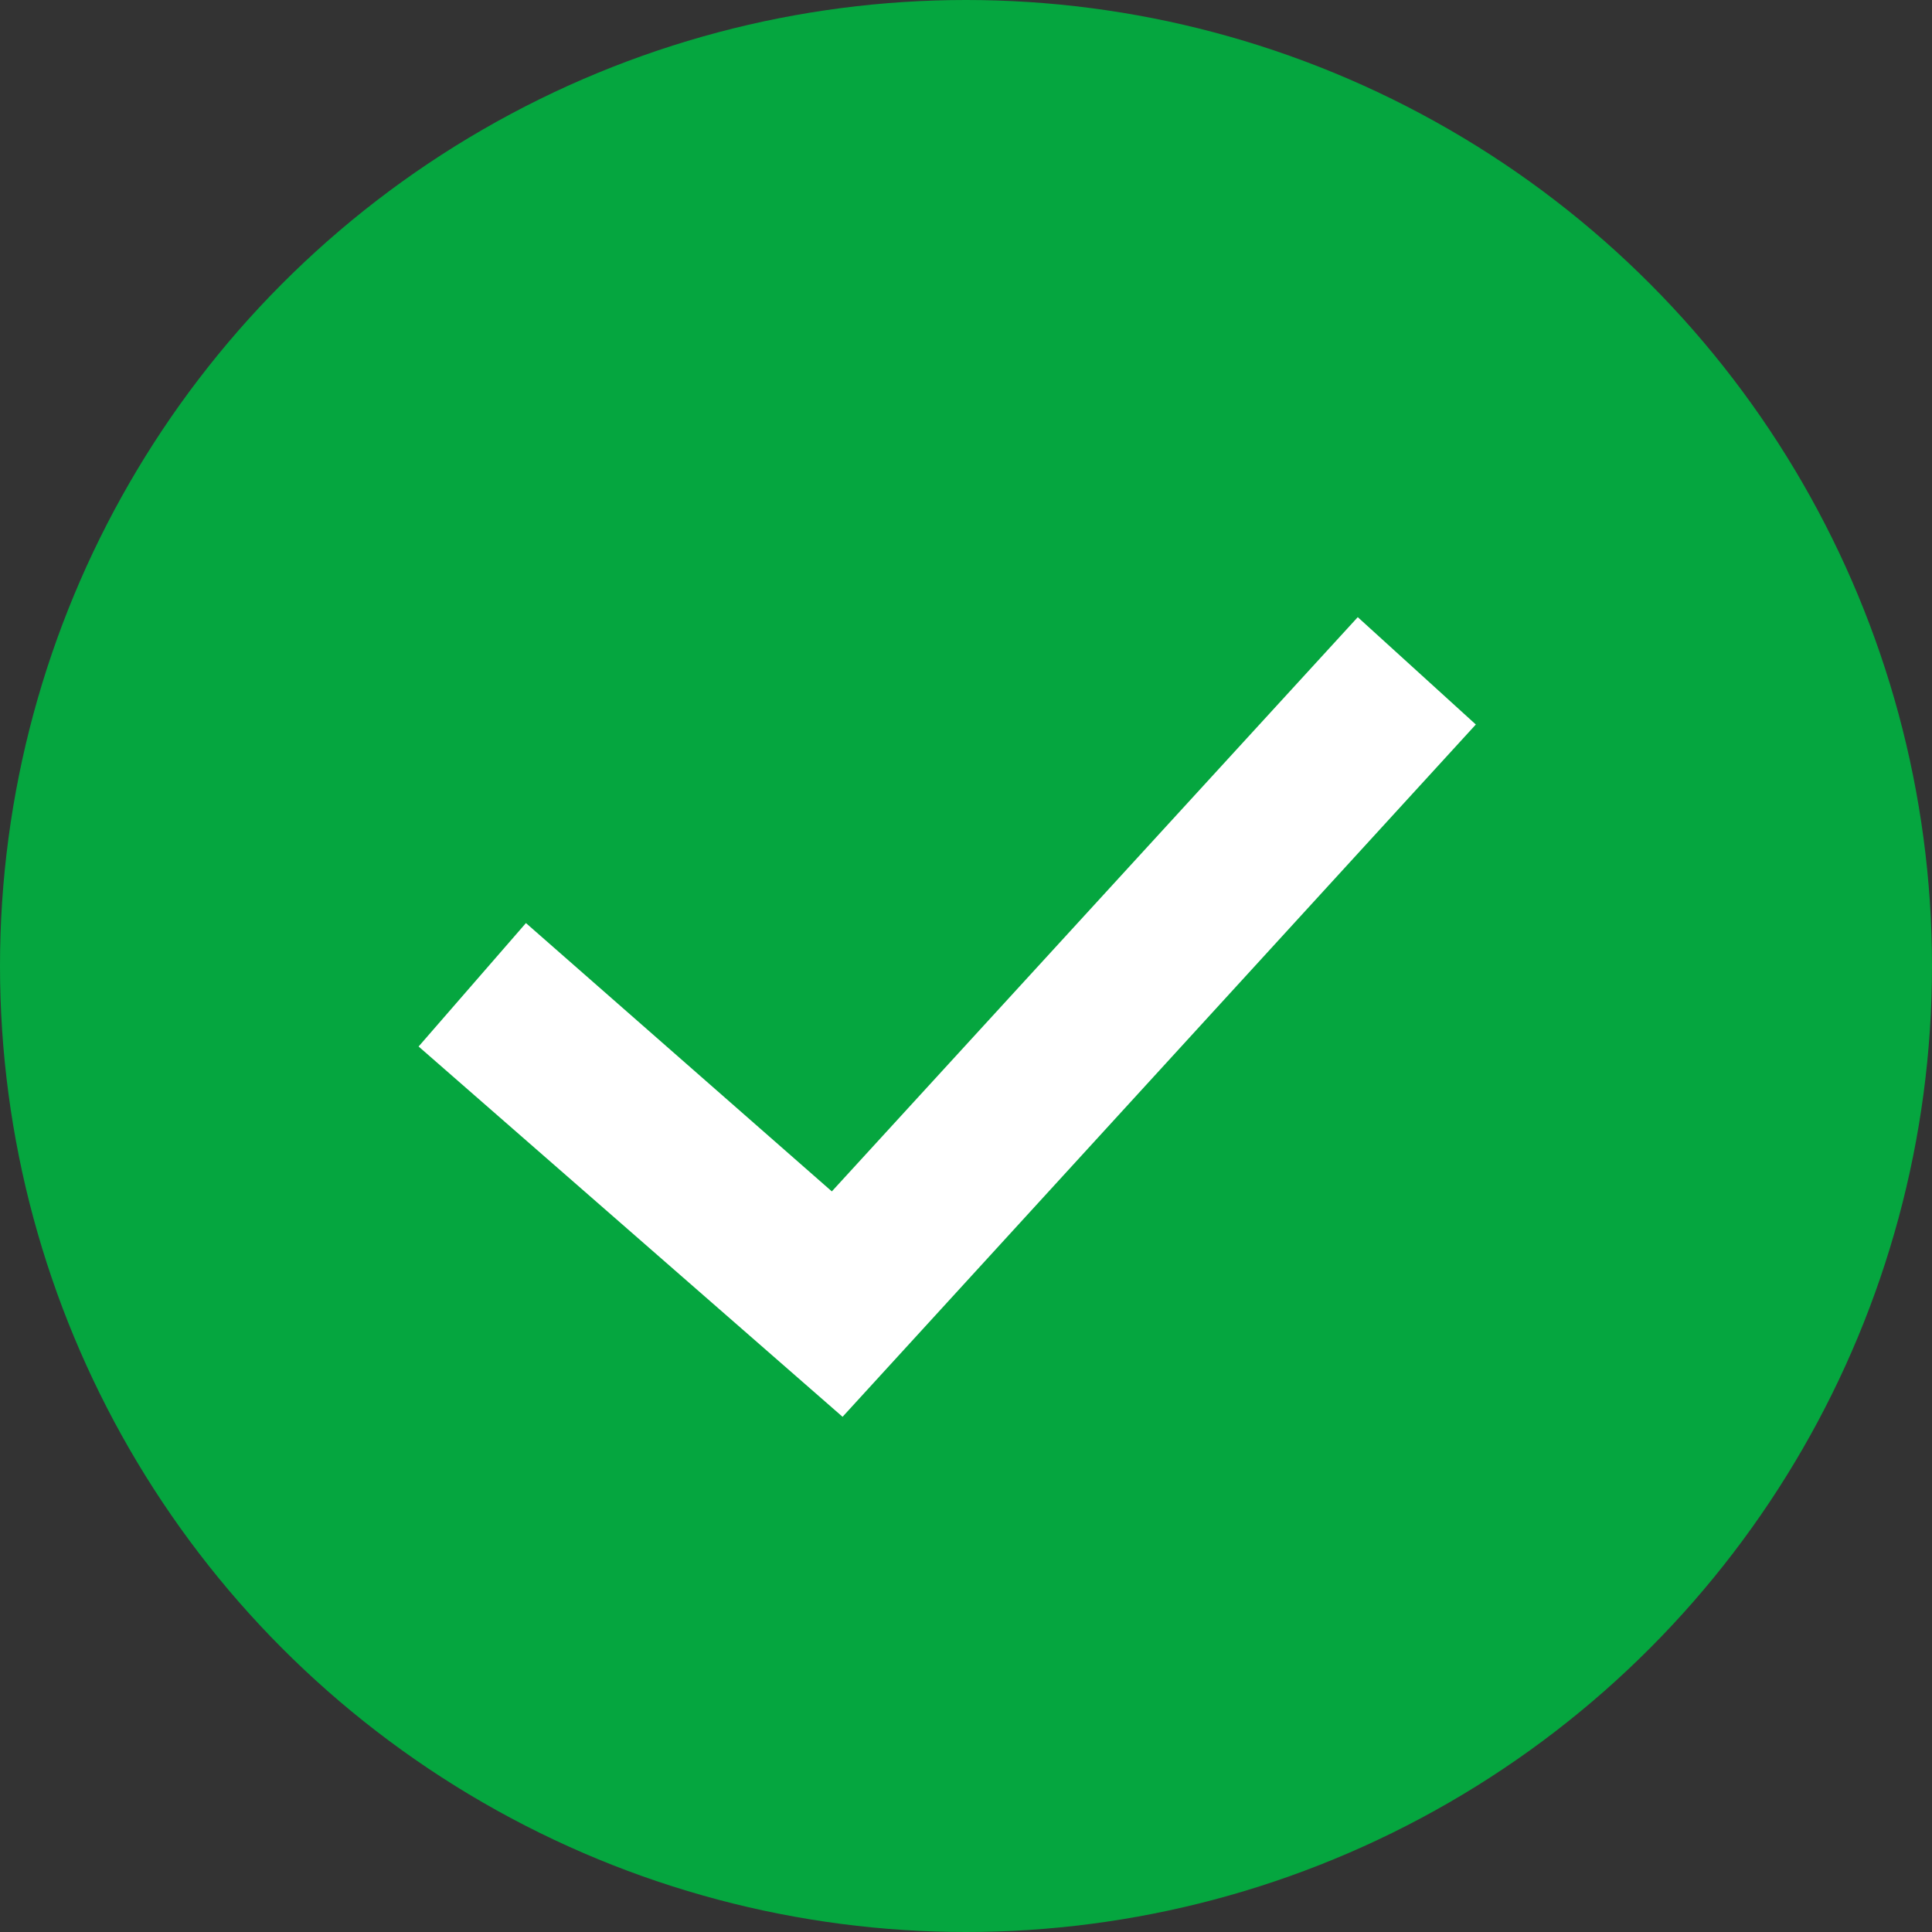 <?xml version="1.0" encoding="utf-8"?>
<!-- Generator: Adobe Illustrator 25.4.1, SVG Export Plug-In . SVG Version: 6.00 Build 0)  -->
<svg version="1.1" id="Ebene_1" xmlns="http://www.w3.org/2000/svg" xmlns:xlink="http://www.w3.org/1999/xlink" x="0px" y="0px"
	 viewBox="0 0 36 36" style="enable-background:new 0 0 36 36;" xml:space="preserve">
<rect x="0" y="0" width="36" height="36" fill="#333333" stroke="none"/>
<style type="text/css">
	.st0{fill-rule:evenodd;clip-rule:evenodd;fill:#05A63F;}
	.st1{fill:#FFFFFF;}
</style>
<g id="Health-_x2014_-Done">
	<g id="Threema-Health---L" transform="translate(-130, -2215)">
		<g id="Group-5" transform="translate(130, 2215)">
			<g id="Oval">
				<circle class="st0" cx="18" cy="18" r="18"/>
			</g>
			<g id="Rectangle">
				<polygon class="st1" points="15.7,26.4 7.8,19.5 9.8,17.2 15.5,22.2 25.3,11.5 27.5,13.5 				"/>
			</g>
		</g>
	</g>
</g>
</svg>

